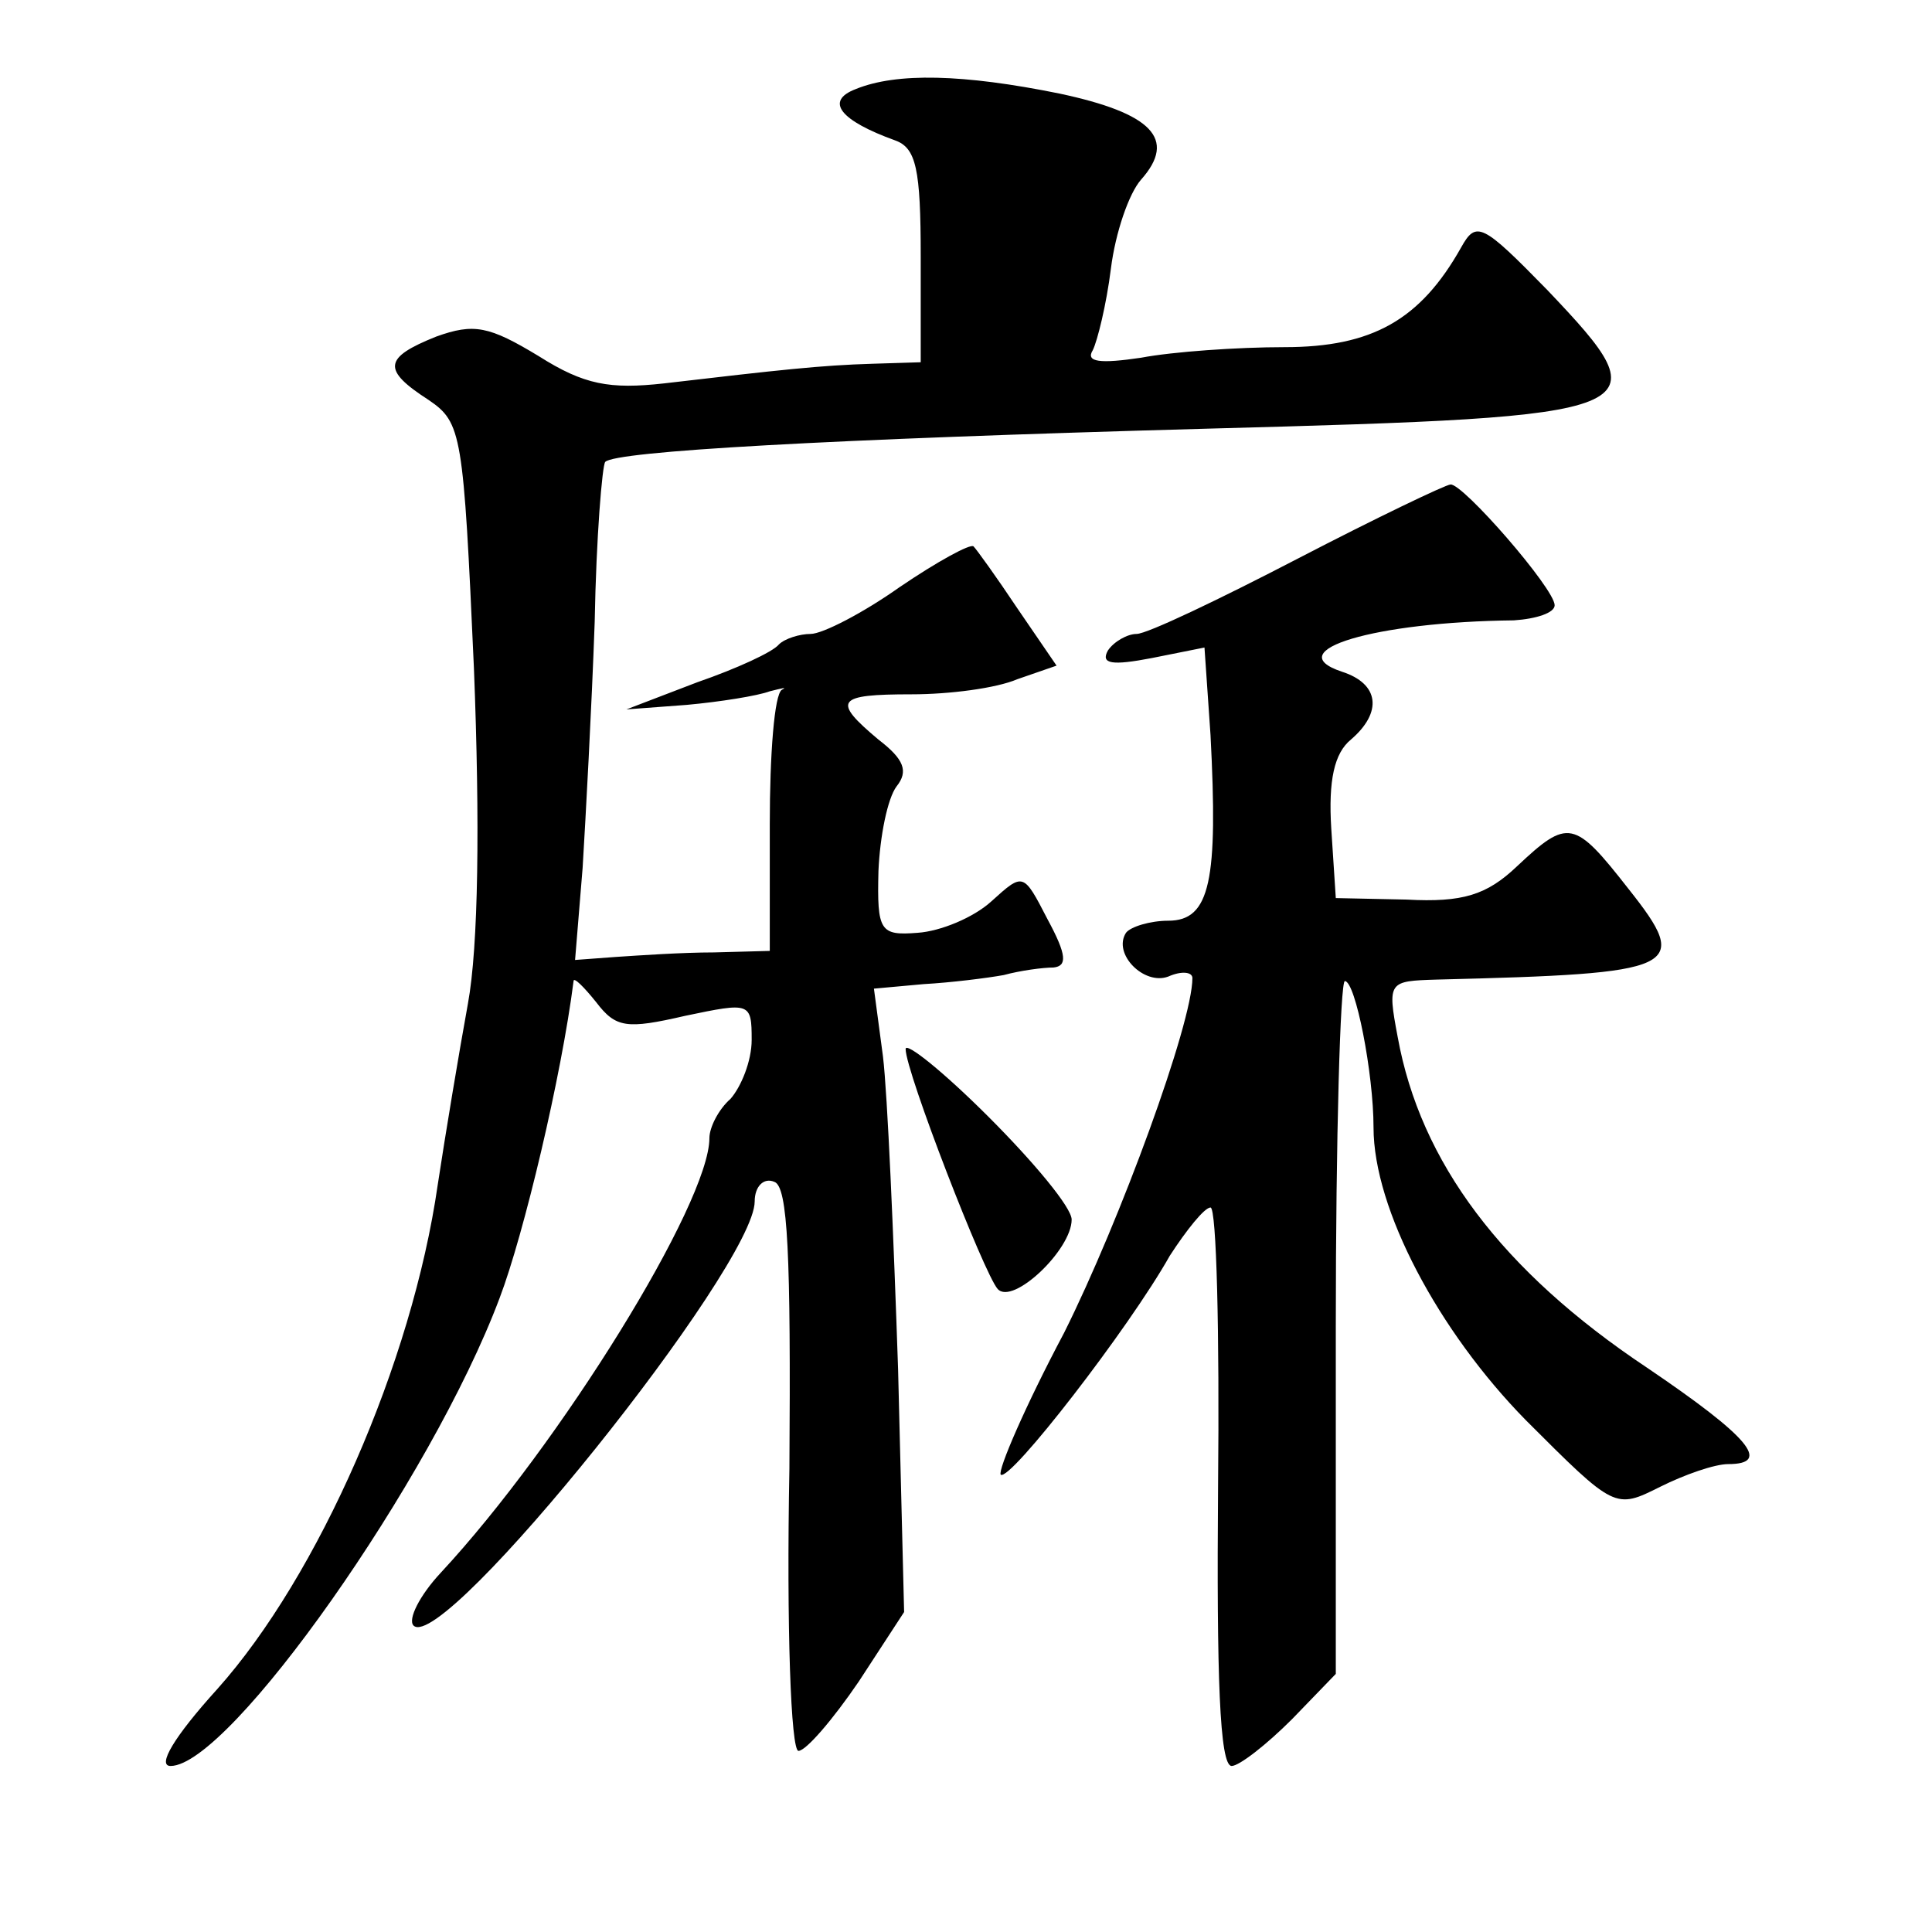 <?xml version="1.0" standalone="no"?>
<!DOCTYPE svg PUBLIC "-//W3C//DTD SVG 20010904//EN"
 "http://www.w3.org/TR/2001/REC-SVG-20010904/DTD/svg10.dtd">
<svg version="1.0" xmlns="http://www.w3.org/2000/svg"
 width="128pt" height="128pt" viewBox="0 0 128 128"
 preserveAspectRatio="xMidYMid meet">
<g transform="translate(0,128) scale(0.1,-0.1)"
fill="#0" stroke="none">
<path d="M567 1221 c-21 -8 -10 -21 26 -34 14 -5 17 -19 17 -77 l0 -70 -32 -1 c-34
-1 -61 -4 -138 -13 -36 -4 -53 -1 -83 18 -33 20 -43 22 -68 13 -35 -14 -36 -22
-5 -42 22 -15 23 -22 30 -178 4 -102 3 -184 -4 -222 -6 -33 -15 -87 -20 -120 -17
-118 -79 -259 -146 -334 -29 -32 -40 -51 -31 -51 39 0 173 190 218 310 16 42 41
147 49 210 0 3 7 -4 15 -14 13 -17 20 -18 59 -9 43 9 44 9 44 -16 0 -14 -7 -31
-14 -39 -8 -7 -14 -19 -14 -26 0 -43 -99 -203 -178 -288 -14 -15 -22 -31 -18 -35
20 -19 226 238 226 281 0 10 6 16 13 13 9 -3 11 -48 10 -190 -2 -105 1 -187 6 -187
5 0 23 21 40 46 l30 46 -4 161 c-3 89 -7 182 -10 207 l-6 45 33 3 c18 1 42 4 53
6 11 3 26 5 33 5 9 1 9 8 -4 32 -16 31 -16 31 -37 12 -12 -11 -34 -20 -49 -21 -25
-2 -27 1 -26 41 1 23 6 48 12 56 8 10 5 18 -12 31 -31 26 -28 30 22 30 25 0 56
4 70 10 l26 9 -26 38 c-14 21 -27 39 -29 41 -2 2 -24 -10 -49 -27 -24 -17 -51 -31
-59 -31 -7 0 -17 -3 -21 -7 -4 -5 -28 -16 -54 -25 l-47 -18 40 3 c22 2 47 6 55
9 8 2 12 3 8 1 -5 -3 -8 -43 -8 -89 l0 -84 -37 -1 c-21 0 -50 -2 -65 -3 l-27 -2
5 61 c2 33 6 106 8 163 1 56 5 104 7 106 7 7 145 15 399 22 297 8 303 10 225 92
-43 44 -47 46 -57 28 -27 -48 -59 -66 -117 -66 -31 0 -74 -3 -95 -7 -27 -4 -37
-3 -32 5 3 6 9 30 12 54 3 24 12 50 20 59 24 27 7 44 -54 57 -64 13 -108 14 -135
3z M860 910 c-52 -27 -100 -50 -107 -50 -6 0 -15 -5 -19 -11 -5 -9 3 -10 29 -5
l35 7 4 -58 c5 -96 0 -123 -28 -123 -12 0 -25 -4 -28 -8 -9 -14 12 -35 28 -29 9
4 16 3 16 -1 0 -30 -48 -161 -85 -235 -26 -49 -44 -91 -42 -94 6 -5 85 97 112 145
11 17 23 32 27 32 4 0 6 -83 5 -185 -1 -125 1 -185 9 -185 5 0 23 14 40 31 l29
30 0 230 c0 126 3 229 6 229 7 0 19 -61 19 -97 0 -54 43 -135 101 -194 59 -59 59
-59 89 -44 16 8 36 15 45 15 29 0 14 18 -54 64 -96 64 -150 136 -165 219 -7 37
-6 37 26 38 161 4 169 7 127 60 -36 46 -40 47 -74 15 -20 -19 -36 -24 -73 -22 l-47
1 -3 46 c-2 32 2 50 13 59 21 18 19 37 -6 45 -42 14 22 33 114 34 15 1 27 5 27
10 0 11 -61 81 -69 80 -3 0 -49 -22 -101 -49z M600 585 c0 -15 52 -149 61 -159
10 -11 49 26 49 46 0 8 -25 38 -55 68 -30 30 -55 50 -55 45z"/>
</g>
</svg>
